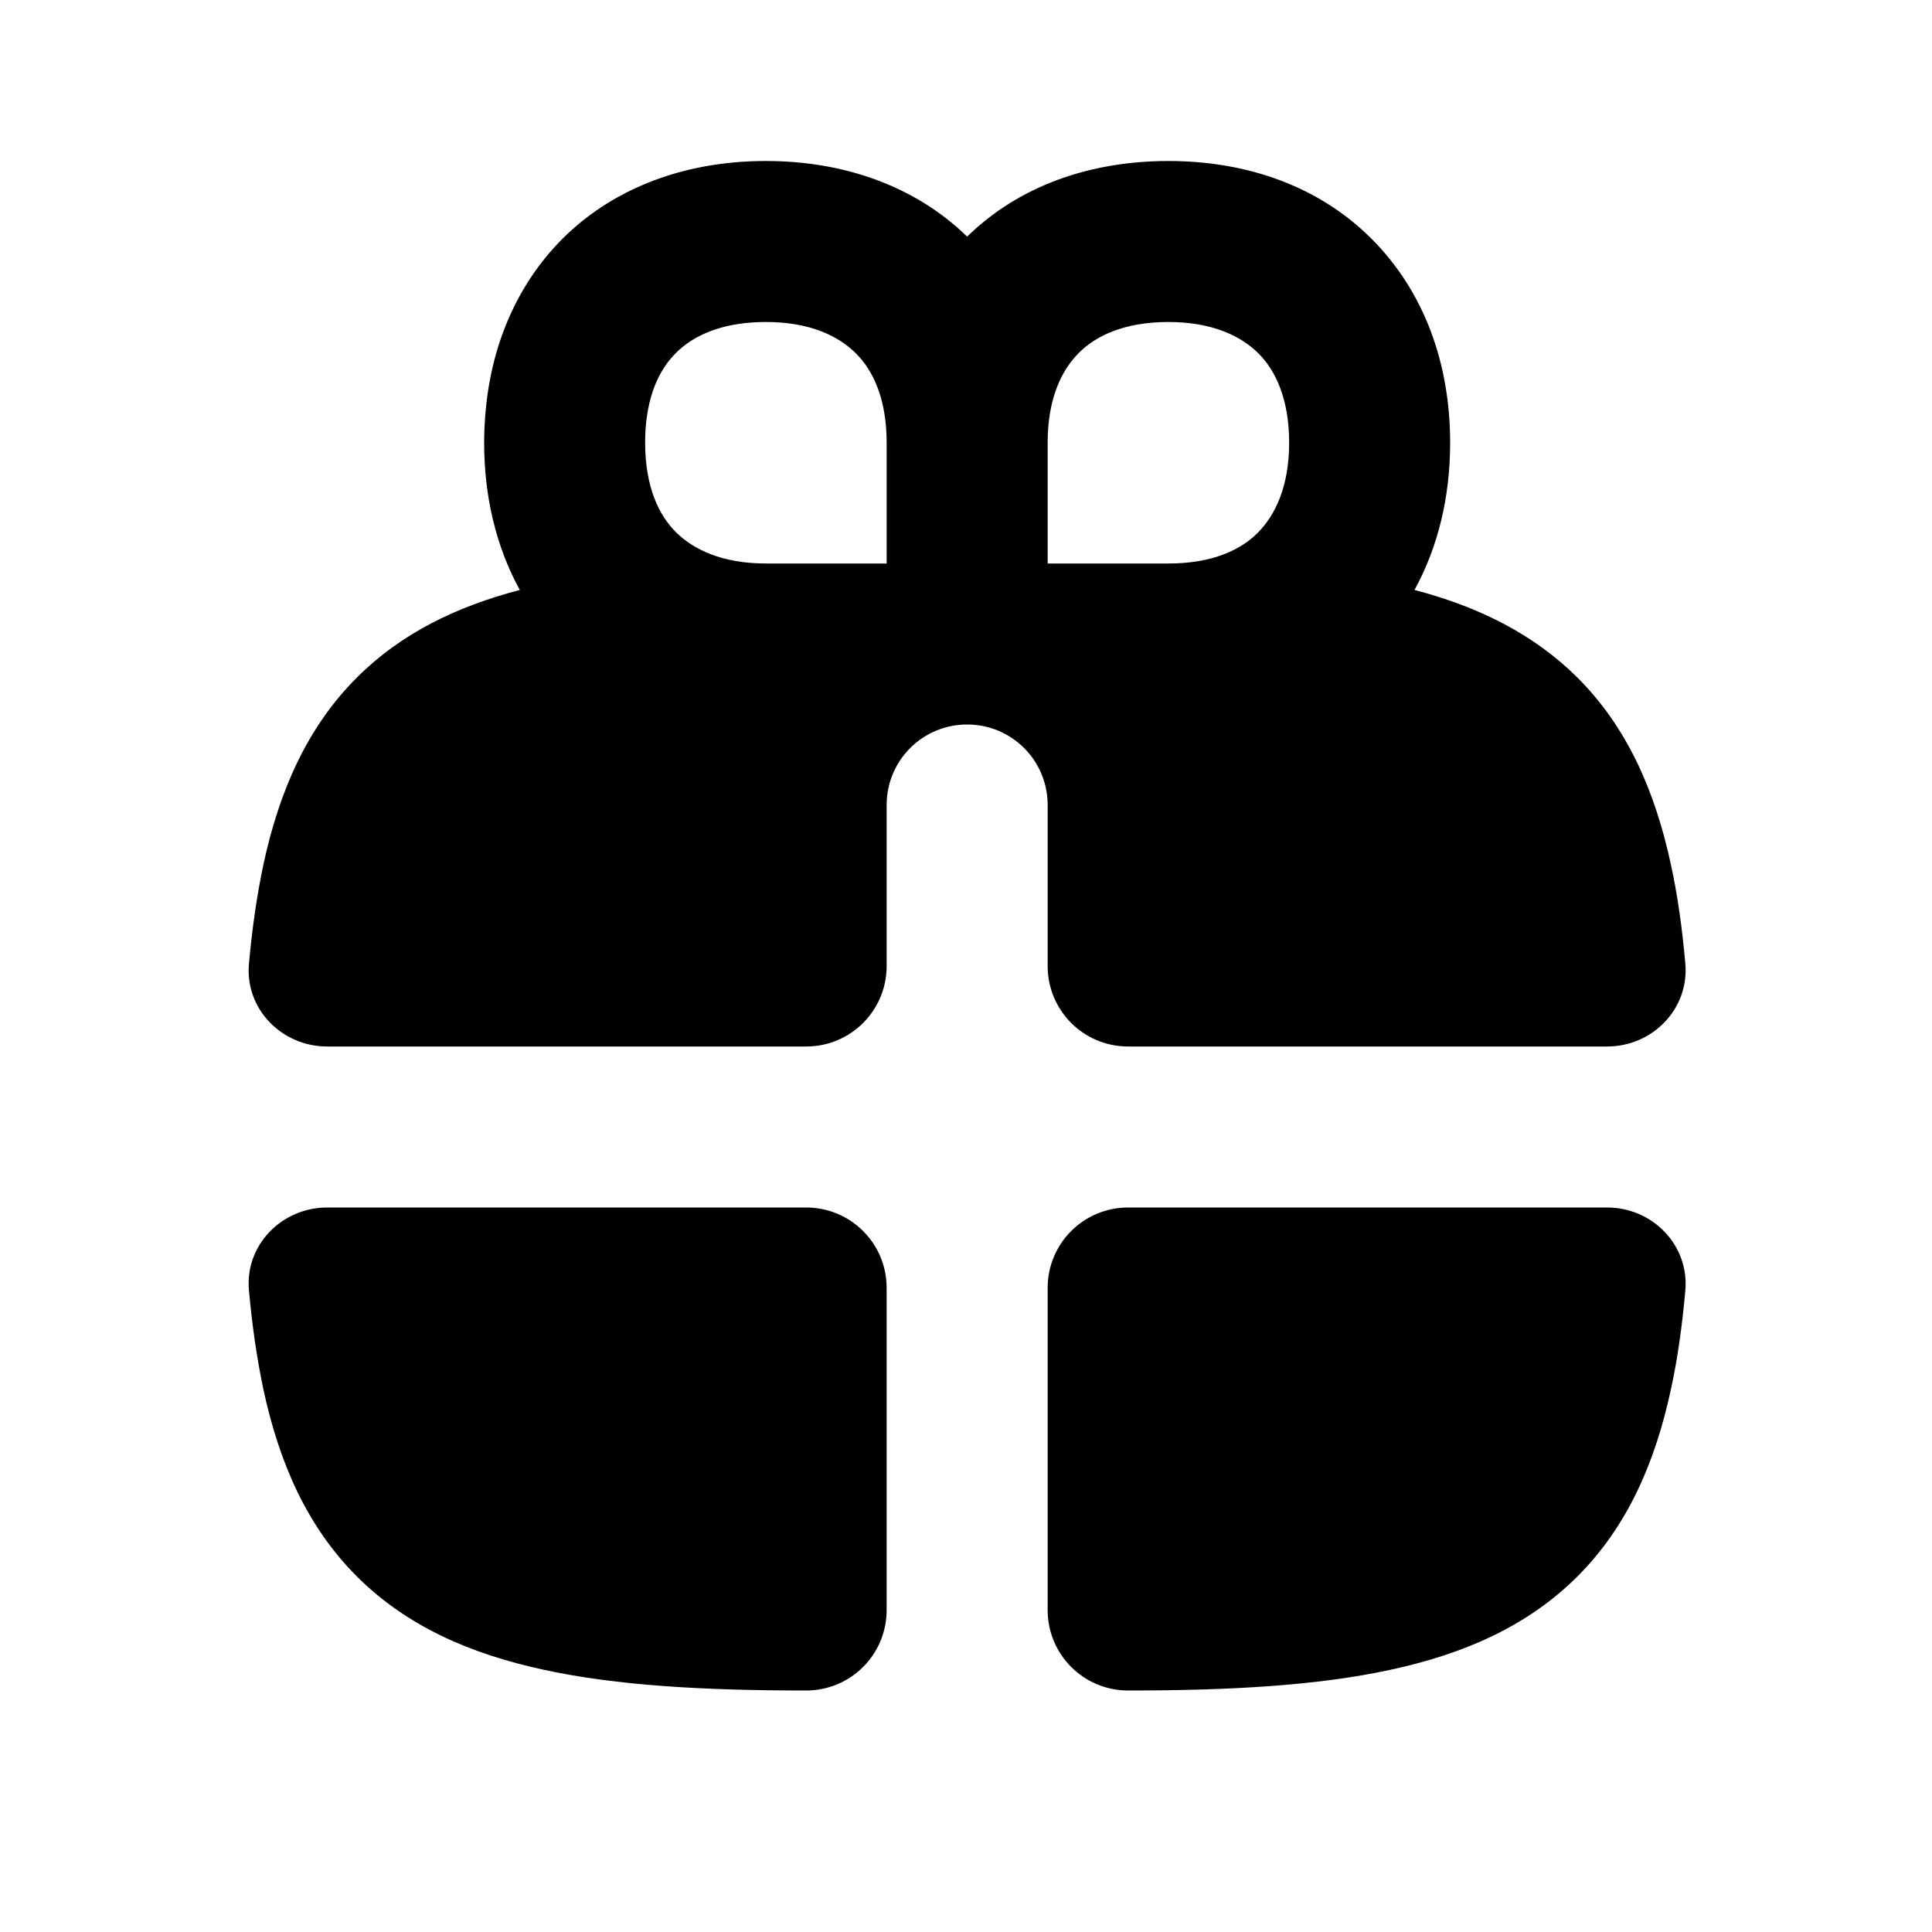 <svg xmlns="http://www.w3.org/2000/svg" viewBox="0 0 672 672"><!--! Font Awesome Pro 7.1.0 by @fontawesome - https://fontawesome.com License - https://fontawesome.com/license (Commercial License) Copyright 2025 Fonticons, Inc. --><path fill="currentColor" d="M180.8 205.2C172.5 190.1 168.4 172.6 168.4 154C168.4 147.8 168.9 141.7 169.8 135.7C173.4 112.4 184.3 91.8 202 77.3C219.7 62.9 242.2 56 266.4 56C293.4 56 318.2 64.6 336.4 82.3C354.6 64.5 379.4 56 406.4 56C433.8 56 458.9 64.8 477.2 83.2C495.5 101.6 504.4 126.6 504.4 154C504.4 172.6 500.3 190.1 492 205.2C514.1 211 533.3 220.4 548.7 235.7C566 253 575.7 275.2 581.2 300.8C583.5 311.3 585.1 322.8 586.2 335.1C587.6 350.9 574.8 364 559 364L392.4 364C376.9 364 364.4 351.5 364.4 336L364.4 280C364.4 264.5 351.9 252 336.4 252C320.9 252 308.4 264.5 308.4 280L308.4 336C308.4 351.5 295.9 364 280.4 364L113.8 364C98 364 85.1 350.9 86.6 335.1C87.7 322.8 89.4 311.3 91.6 300.8C97.1 275.2 106.8 253 124.1 235.7C139.5 220.3 158.7 211 180.8 205.2zM375.2 122.8C369.2 128.8 364.4 138.7 364.4 154L364.4 196L406.4 196C421.8 196 431.7 191.2 437.6 185.2C443.5 179.2 448.4 169.3 448.4 154C448.4 138.7 443.6 128.7 437.6 122.8C431.6 116.9 421.7 112 406.4 112C391.1 112 381.1 116.8 375.2 122.8zM308.4 196L308.4 154C308.4 138.6 303.6 128.7 297.6 122.8C291.6 116.9 281.8 112 266.4 112C252.7 112 243.4 115.8 237.4 120.7C231.5 125.5 226.8 133 225.1 144.3C224.6 147.3 224.4 150.5 224.4 154C224.4 169.4 229.2 179.3 235.2 185.2C241.2 191.1 251.1 196 266.4 196L308.4 196zM113.8 420C98 420 85.1 433.1 86.6 448.9C87.7 461.2 89.4 472.7 91.6 483.2C97.1 508.8 106.8 531 124.1 548.3C141.4 565.6 163.6 575.3 189.2 580.8C214.5 586.3 244.9 588 280.4 588C295.9 588 308.4 575.5 308.4 560L308.4 448C308.4 432.5 295.9 420 280.4 420L113.8 420zM364.4 560C364.4 575.5 376.9 588 392.4 588C428 588 458.3 586.3 483.6 580.8C509.2 575.3 531.4 565.6 548.7 548.3C566 531 575.7 508.8 581.2 483.2C583.5 472.7 585.1 461.2 586.2 448.9C587.6 433.1 574.8 420 559 420L392.4 420C376.9 420 364.4 432.5 364.4 448L364.4 560z"/></svg>